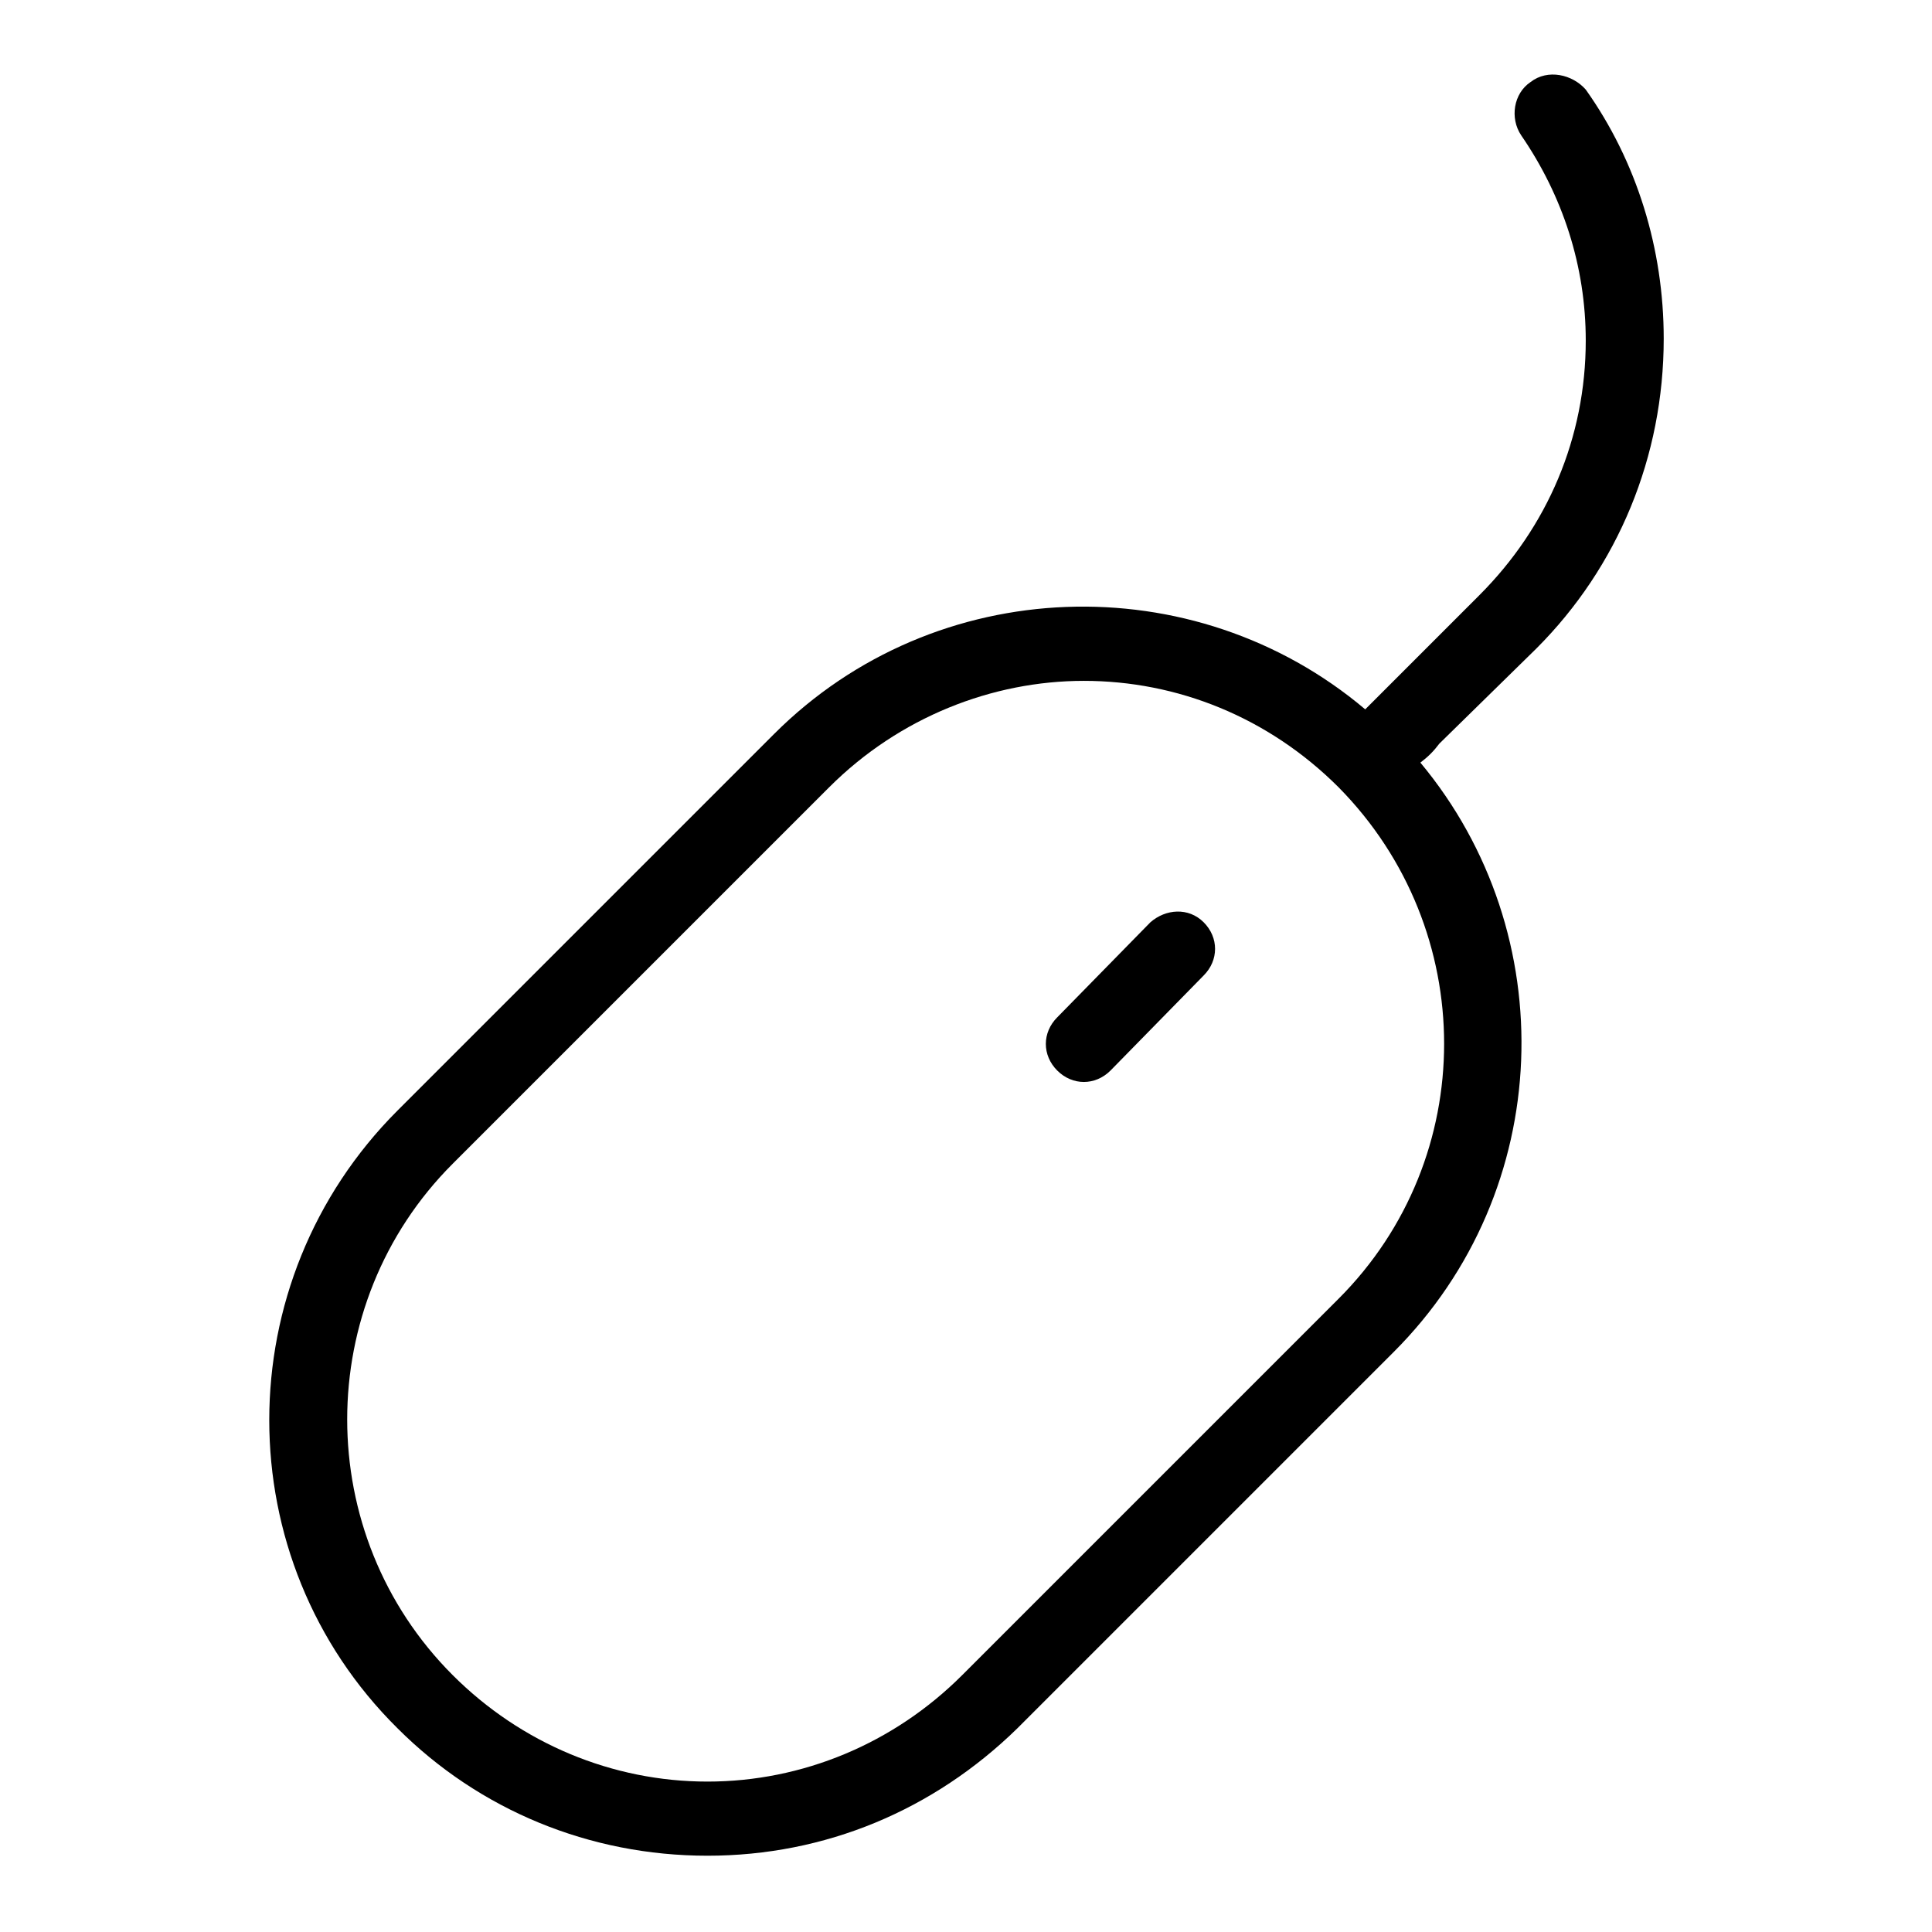 <?xml version="1.0" encoding="UTF-8"?>
<!-- Uploaded to: SVG Repo, www.svgrepo.com, Generator: SVG Repo Mixer Tools -->
<svg fill="#000000" width="800px" height="800px" version="1.1" viewBox="144 144 512 512" xmlns="http://www.w3.org/2000/svg">
 <g>
  <path d="m549.63 165.73c-4.535 3.023-5.543 9.574-2.519 14.105 11.082 16.121 17.129 34.762 17.129 54.41 0 25.695-10.078 49.375-28.215 67.512l-25.188 25.191-5.039 5.039c-45.344-38.289-113.86-36.273-156.68 6.551l-99.754 99.754c-45.344 45.344-45.344 118.9 0 163.74 21.664 21.664 50.883 33.754 82.121 33.754 31.234 0 59.953-12.09 82.121-33.754l99.754-99.754c42.824-42.824 44.84-110.84 7.055-156.18 2.016-1.512 3.527-3.023 5.039-5.039l25.695-25.191c21.664-21.664 33.754-50.883 33.754-82.121 0-23.68-7.055-46.855-20.656-66-3.527-4.031-10.078-5.543-14.613-2.016zm-50.883 322.44-99.754 99.754c-18.137 18.137-42.32 28.215-67.512 28.215-25.191 0-49.375-10.078-67.512-28.215-37.281-37.281-37.281-98.242 0-135.52l99.754-99.754c18.641-18.641 43.328-28.215 67.512-28.215 24.688 0 48.871 9.574 67.512 28.215 37.281 37.785 37.281 98.242 0 135.52z"/>
  <path d="m448.87 388.41-24.688 25.191c-4.031 4.031-4.031 10.078 0 14.105 2.016 2.016 4.535 3.023 7.055 3.023s5.039-1.008 7.055-3.023l24.688-25.191c4.031-4.031 4.031-10.078 0-14.105-4.031-4.031-10.078-3.527-14.109 0z"/>
 </g>
</svg>